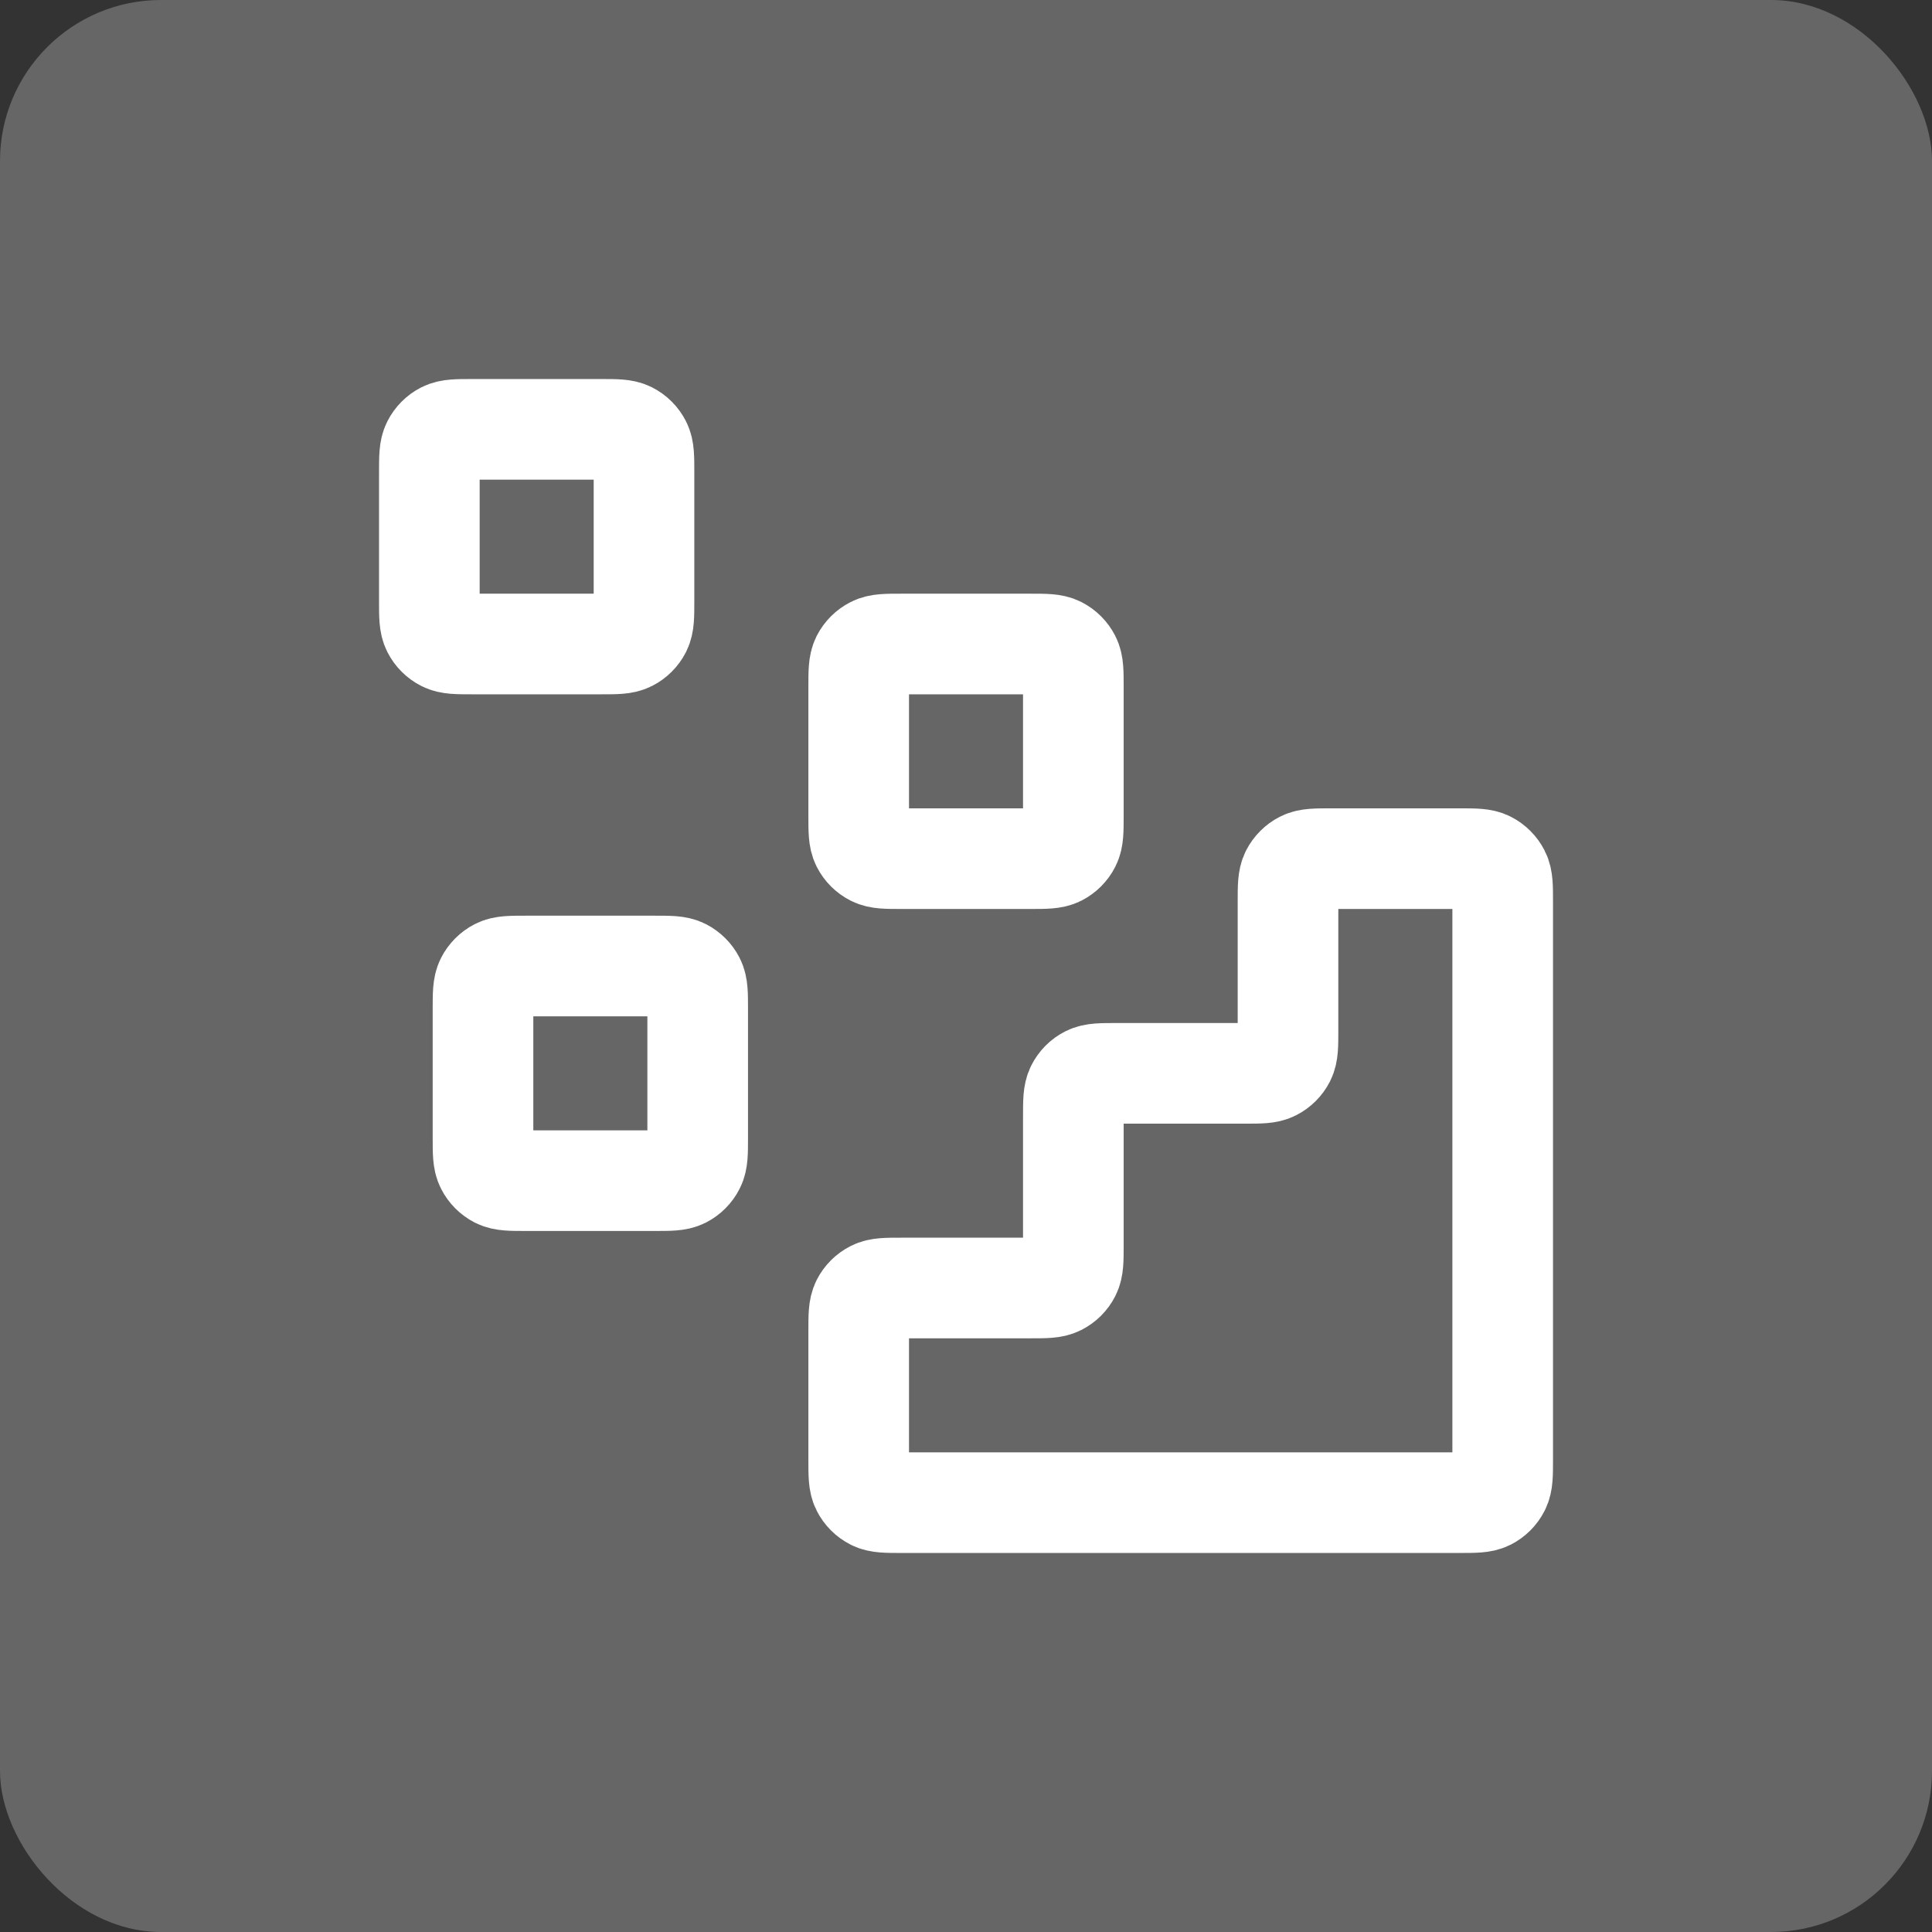 <svg width="48" height="48" viewBox="0 0 48 48" fill="none" xmlns="http://www.w3.org/2000/svg">
<rect x="0" y="0" width="48" height="48" fill="#333333" stroke="none"/>
<rect width="48" height="48" rx="4" fill="white" fill-opacity="0.25"/>
<path d="M36.267 37.333C36.64 37.333 36.827 37.333 36.97 37.261C37.095 37.197 37.197 37.095 37.261 36.969C37.334 36.827 37.334 36.64 37.334 36.267V22.4C37.334 22.027 37.334 21.84 37.261 21.697C37.197 21.572 37.095 21.47 36.97 21.406C36.827 21.333 36.64 21.333 36.267 21.333H33.067C32.694 21.333 32.507 21.333 32.364 21.406C32.239 21.47 32.137 21.572 32.073 21.697C32 21.84 32 22.027 32 22.4V25.6C32 25.973 32 26.16 31.928 26.303C31.864 26.428 31.762 26.53 31.636 26.594C31.494 26.667 31.307 26.667 30.934 26.667H27.734C27.36 26.667 27.174 26.667 27.031 26.739C26.905 26.803 26.803 26.905 26.74 27.031C26.667 27.173 26.667 27.36 26.667 27.733V30.933C26.667 31.307 26.667 31.493 26.594 31.636C26.53 31.762 26.428 31.863 26.303 31.927C26.16 32 25.974 32 25.6 32H22.4C22.027 32 21.84 32 21.698 32.073C21.572 32.137 21.47 32.239 21.406 32.364C21.334 32.507 21.334 32.693 21.334 33.067V36.267C21.334 36.64 21.334 36.827 21.406 36.969C21.47 37.095 21.572 37.197 21.698 37.261C21.84 37.333 22.027 37.333 22.4 37.333H36.267Z" stroke="white" stroke-width="2.5" stroke-linecap="round" stroke-linejoin="round"/>
<path d="M21.334 17.067C21.334 16.693 21.334 16.507 21.406 16.364C21.47 16.239 21.572 16.137 21.698 16.073C21.84 16 22.027 16 22.4 16H25.6C25.974 16 26.16 16 26.303 16.073C26.428 16.137 26.53 16.239 26.594 16.364C26.667 16.507 26.667 16.693 26.667 17.067V20.267C26.667 20.64 26.667 20.827 26.594 20.969C26.53 21.095 26.428 21.197 26.303 21.261C26.16 21.333 25.974 21.333 25.6 21.333H22.4C22.027 21.333 21.84 21.333 21.698 21.261C21.572 21.197 21.47 21.095 21.406 20.969C21.334 20.827 21.334 20.64 21.334 20.267V17.067Z" stroke="white" stroke-width="2.5" stroke-linecap="round" stroke-linejoin="round"/>
<path d="M12 25.067C12 24.693 12 24.507 12.073 24.364C12.137 24.239 12.239 24.137 12.364 24.073C12.507 24 12.694 24 13.067 24H16.267C16.64 24 16.827 24 16.97 24.073C17.095 24.137 17.197 24.239 17.261 24.364C17.334 24.507 17.334 24.693 17.334 25.067V28.267C17.334 28.64 17.334 28.827 17.261 28.969C17.197 29.095 17.095 29.197 16.97 29.261C16.827 29.333 16.64 29.333 16.267 29.333H13.067C12.694 29.333 12.507 29.333 12.364 29.261C12.239 29.197 12.137 29.095 12.073 28.969C12 28.827 12 28.64 12 28.267V25.067Z" stroke="white" stroke-width="2.5" stroke-linecap="round" stroke-linejoin="round"/>
<path d="M10.667 11.733C10.667 11.36 10.667 11.173 10.74 11.031C10.804 10.905 10.906 10.803 11.031 10.739C11.174 10.667 11.36 10.667 11.734 10.667H14.934C15.307 10.667 15.494 10.667 15.636 10.739C15.762 10.803 15.864 10.905 15.928 11.031C16 11.173 16 11.36 16 11.733V14.933C16 15.307 16 15.493 15.928 15.636C15.864 15.761 15.762 15.863 15.636 15.927C15.494 16 15.307 16 14.934 16H11.734C11.36 16 11.174 16 11.031 15.927C10.906 15.863 10.804 15.761 10.74 15.636C10.667 15.493 10.667 15.307 10.667 14.933V11.733Z" stroke="white" stroke-width="2.5" stroke-linecap="round" stroke-linejoin="round"/>
</svg>
